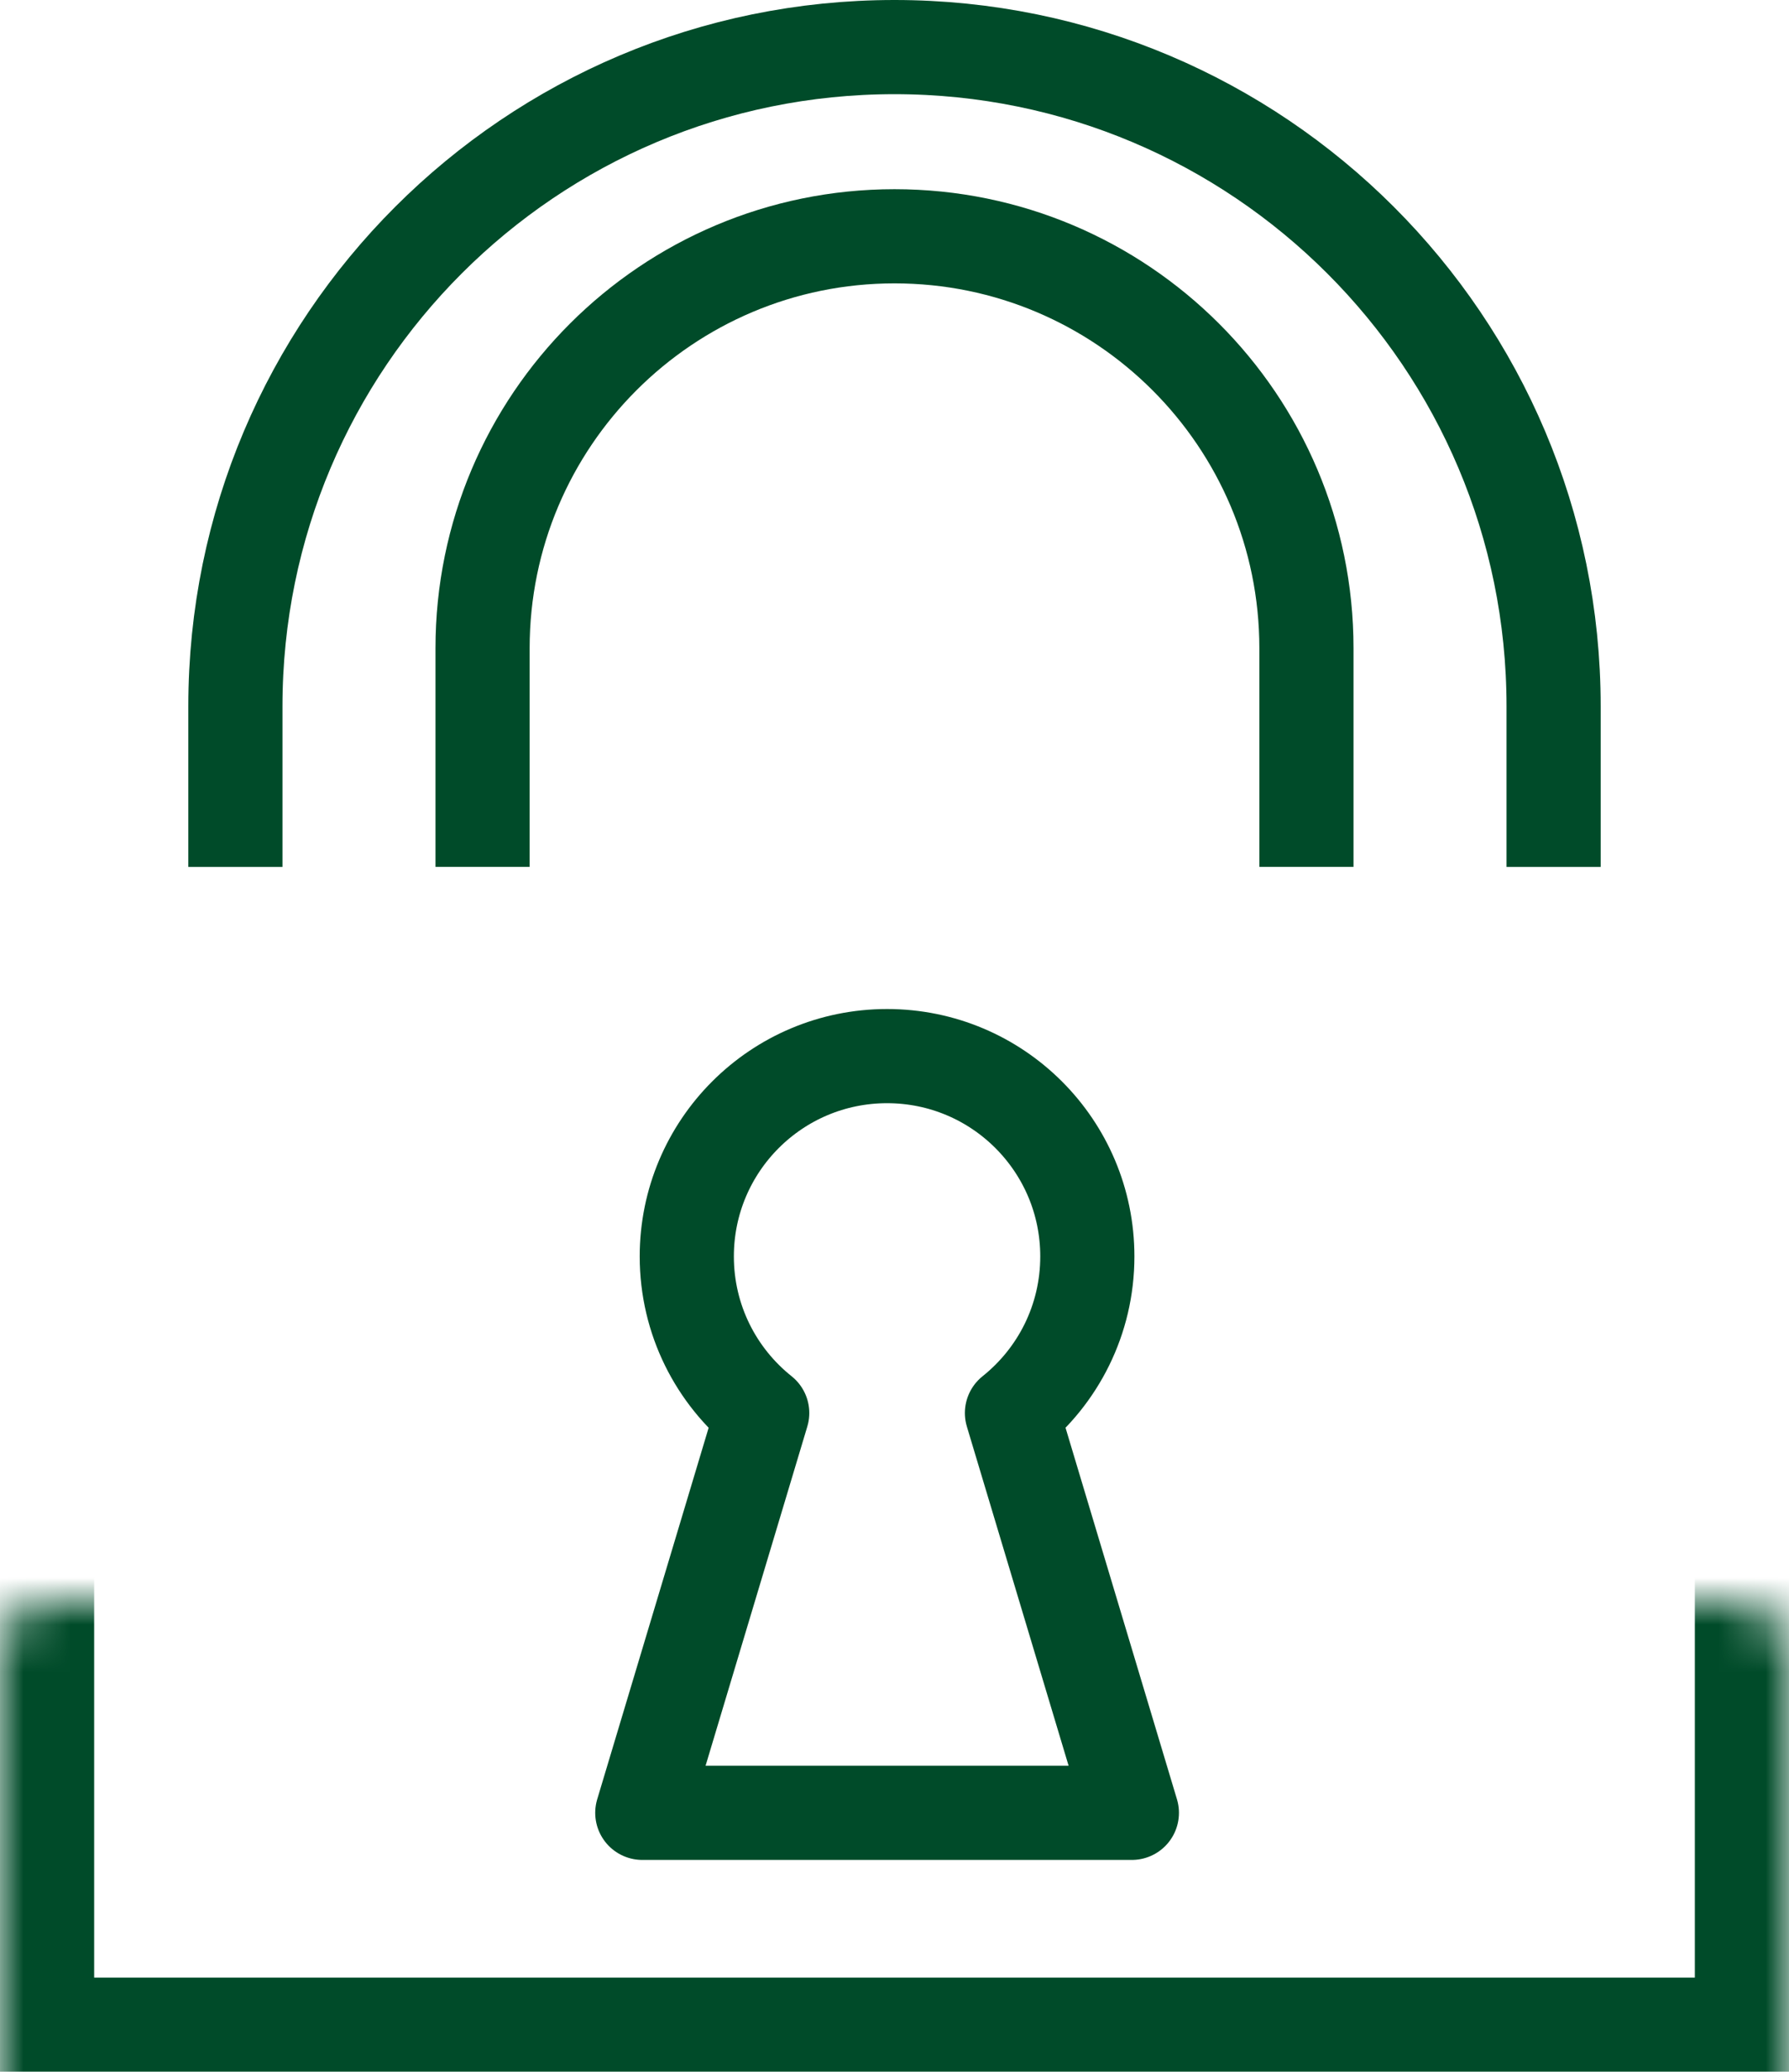 <svg width="38" height="44" viewBox="0 0 38 44" fill="none" xmlns="http://www.w3.org/2000/svg">
<mask id="path-1-inside-1_3_41520" fill="white">
<rect y="17" width="38" height="27" rx="1.071"/>
</mask>
<rect y="17" width="38" height="27" rx="1.071" stroke="#004B29" stroke-width="4" mask="url(#path-1-inside-1_3_41520)"/>
<path d="M21.495 30.009C22.471 29.23 23.096 28.03 23.096 26.683C23.096 24.333 21.192 22.429 18.842 22.429C16.493 22.429 14.588 24.333 14.588 26.683C14.588 28.03 15.213 29.23 16.19 30.009L13.643 38.5H24.042L21.495 30.009Z" stroke="#004B29" stroke-width="2" stroke-linejoin="round"/>
<path d="M5 18.411V15C5 7.268 11.268 1 19 1V1C26.732 1 33 7.268 33 15V18.411" stroke="#004B29" stroke-width="2"/>
<path d="M10.25 18.41V13.768C10.25 8.935 14.168 5.018 19 5.018V5.018C23.832 5.018 27.75 8.935 27.75 13.768V18.41" stroke="#004B29" stroke-width="2"/>
</svg>
